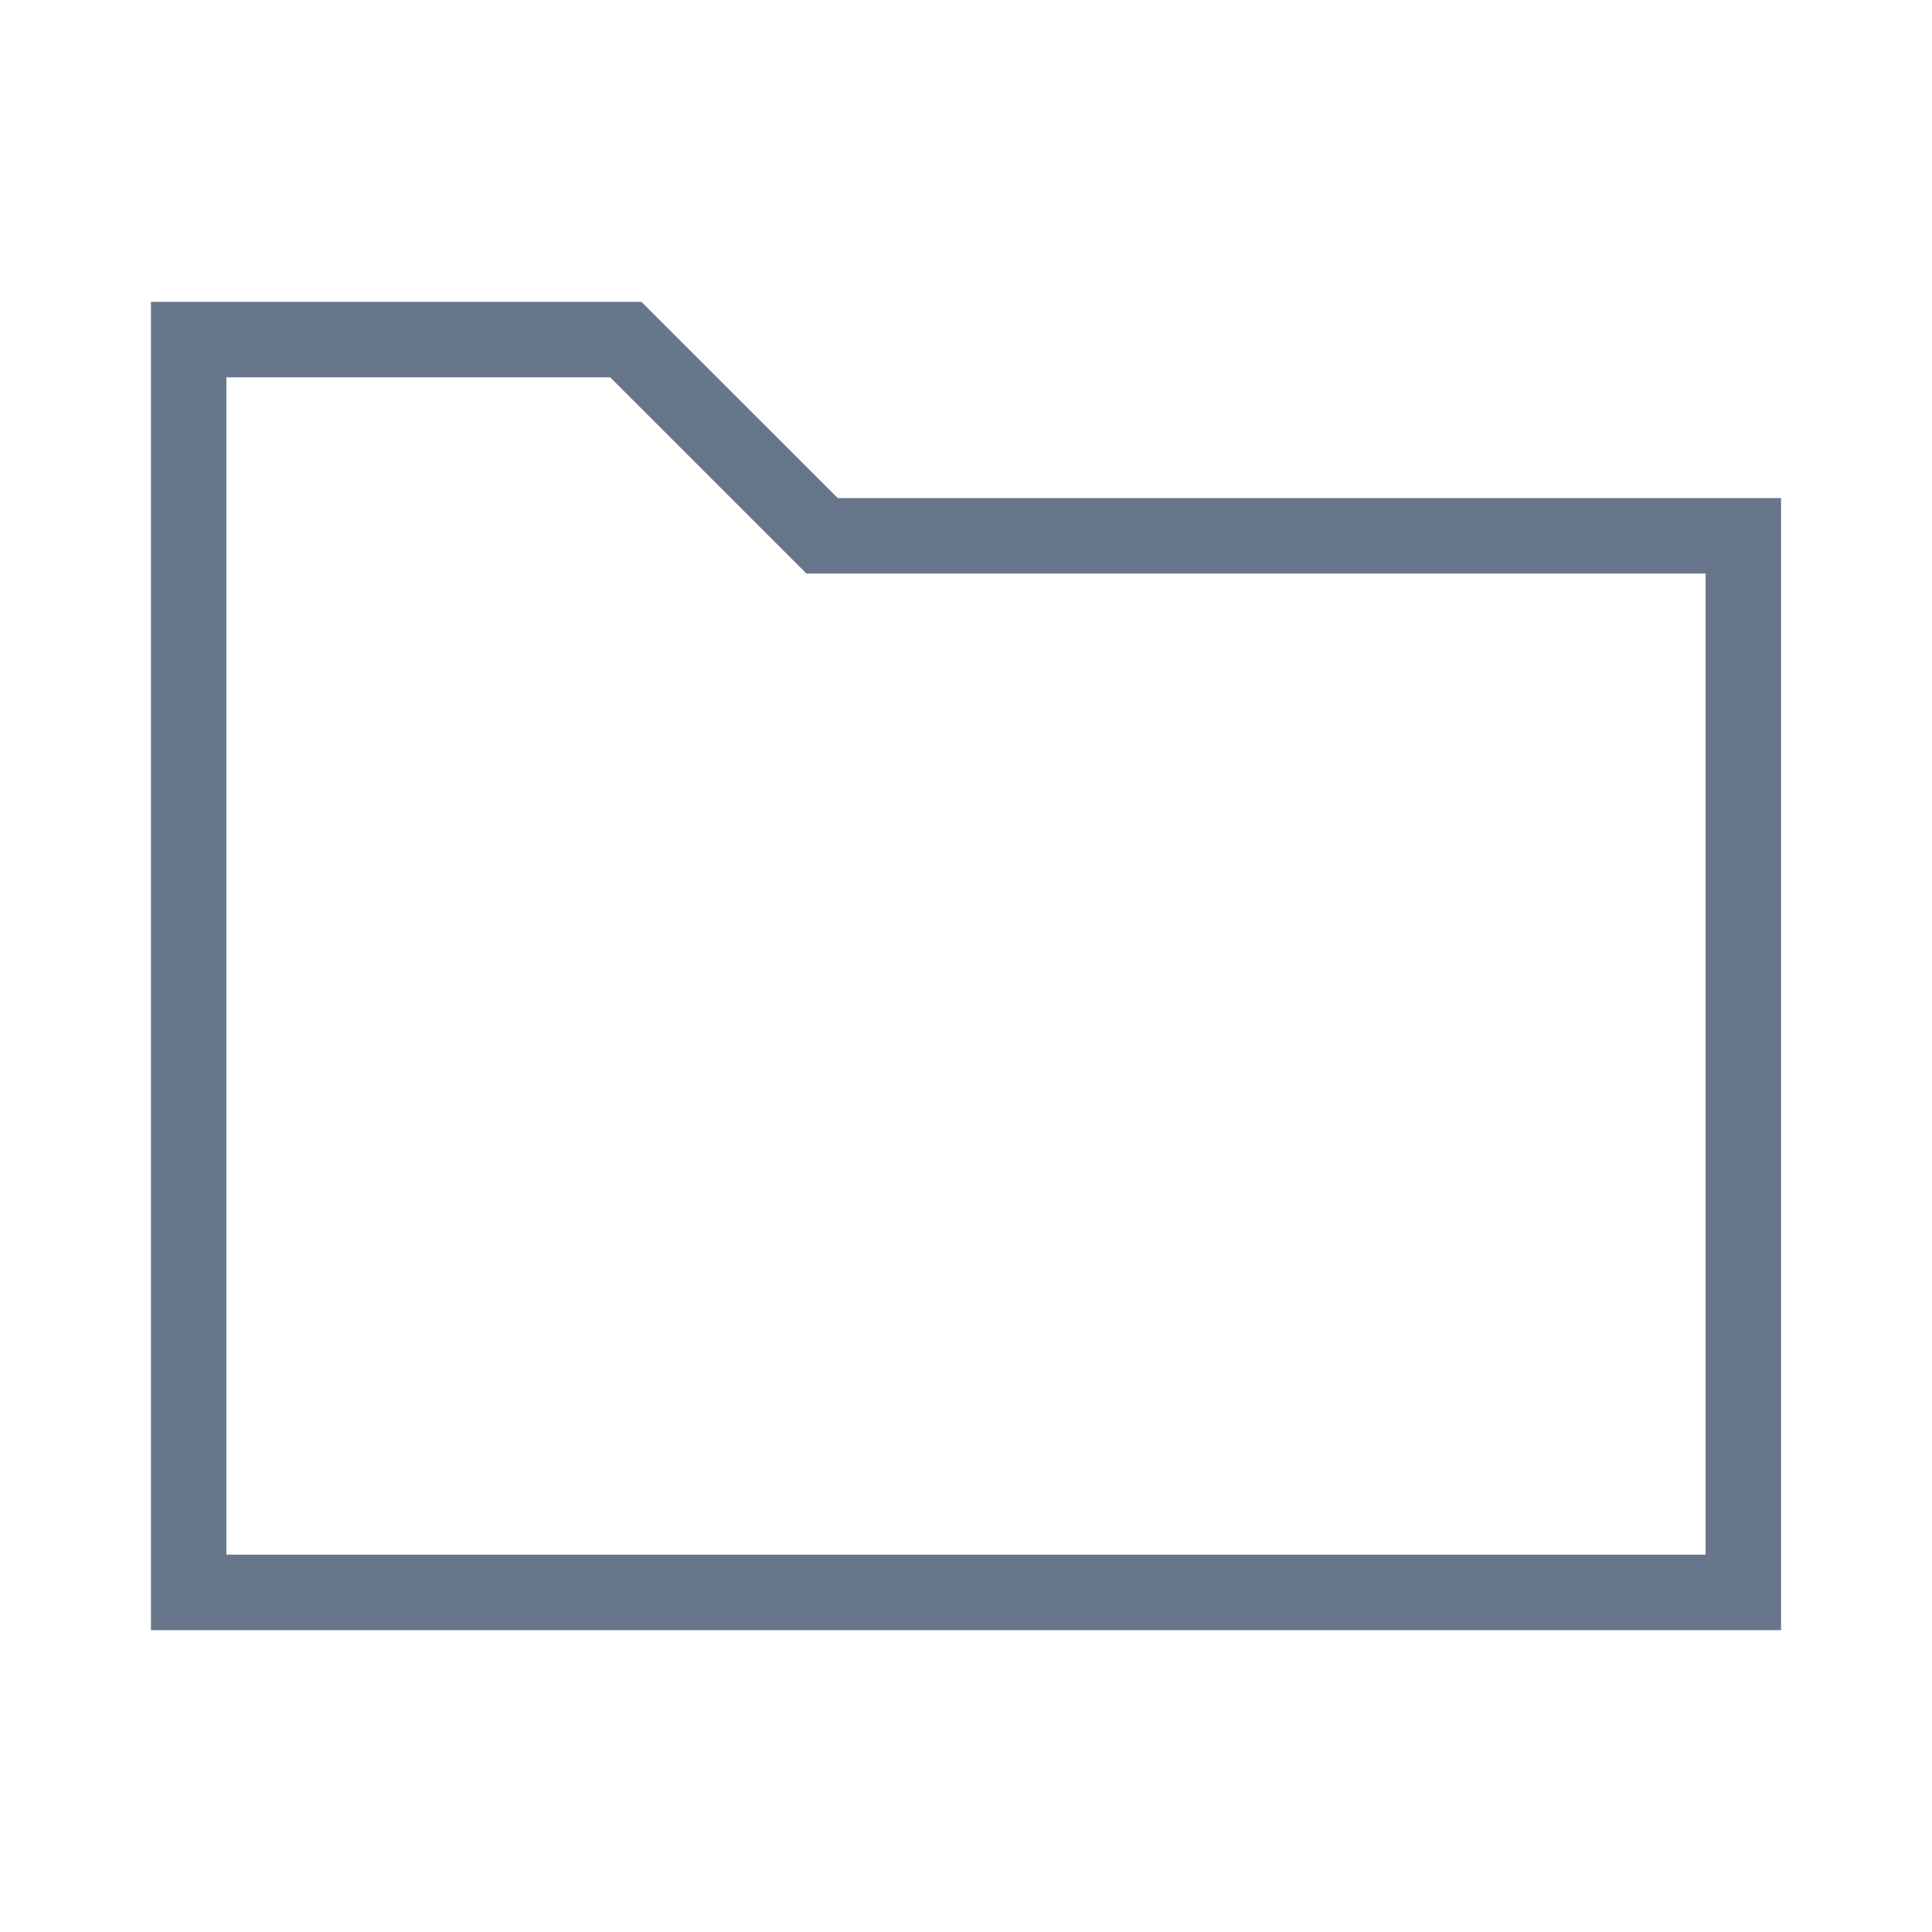 <?xml version="1.0" encoding="UTF-8"?>
<svg width="512px" height="512px" viewBox="0 0 512 512" version="1.1" xmlns="http://www.w3.org/2000/svg" xmlns:xlink="http://www.w3.org/1999/xlink">
    <!-- Generator: Sketch 46.2 (44496) - http://www.bohemiancoding.com/sketch -->
    <title>icon-folder</title>
    <desc>Created with Sketch.</desc>
    <defs></defs>
    <g id="24x24" stroke="none" stroke-width="1" fill="none" fill-rule="evenodd">
        <g id="icon-folder" fill="#67768A">
            <path d="M222.008,132 L462,132 L472,132 L472,432 L462,432 L40,432 L40,422 L40,80 L50,80 L170,80 L170,80.006 L222.008,132 Z M213.696,151.971 L161.711,100 L60,100 L60,412 L452,412 L452,152 L213.696,152 L213.696,151.971 Z" id="Combined-Shape"></path>
        </g>
    </g>
</svg>